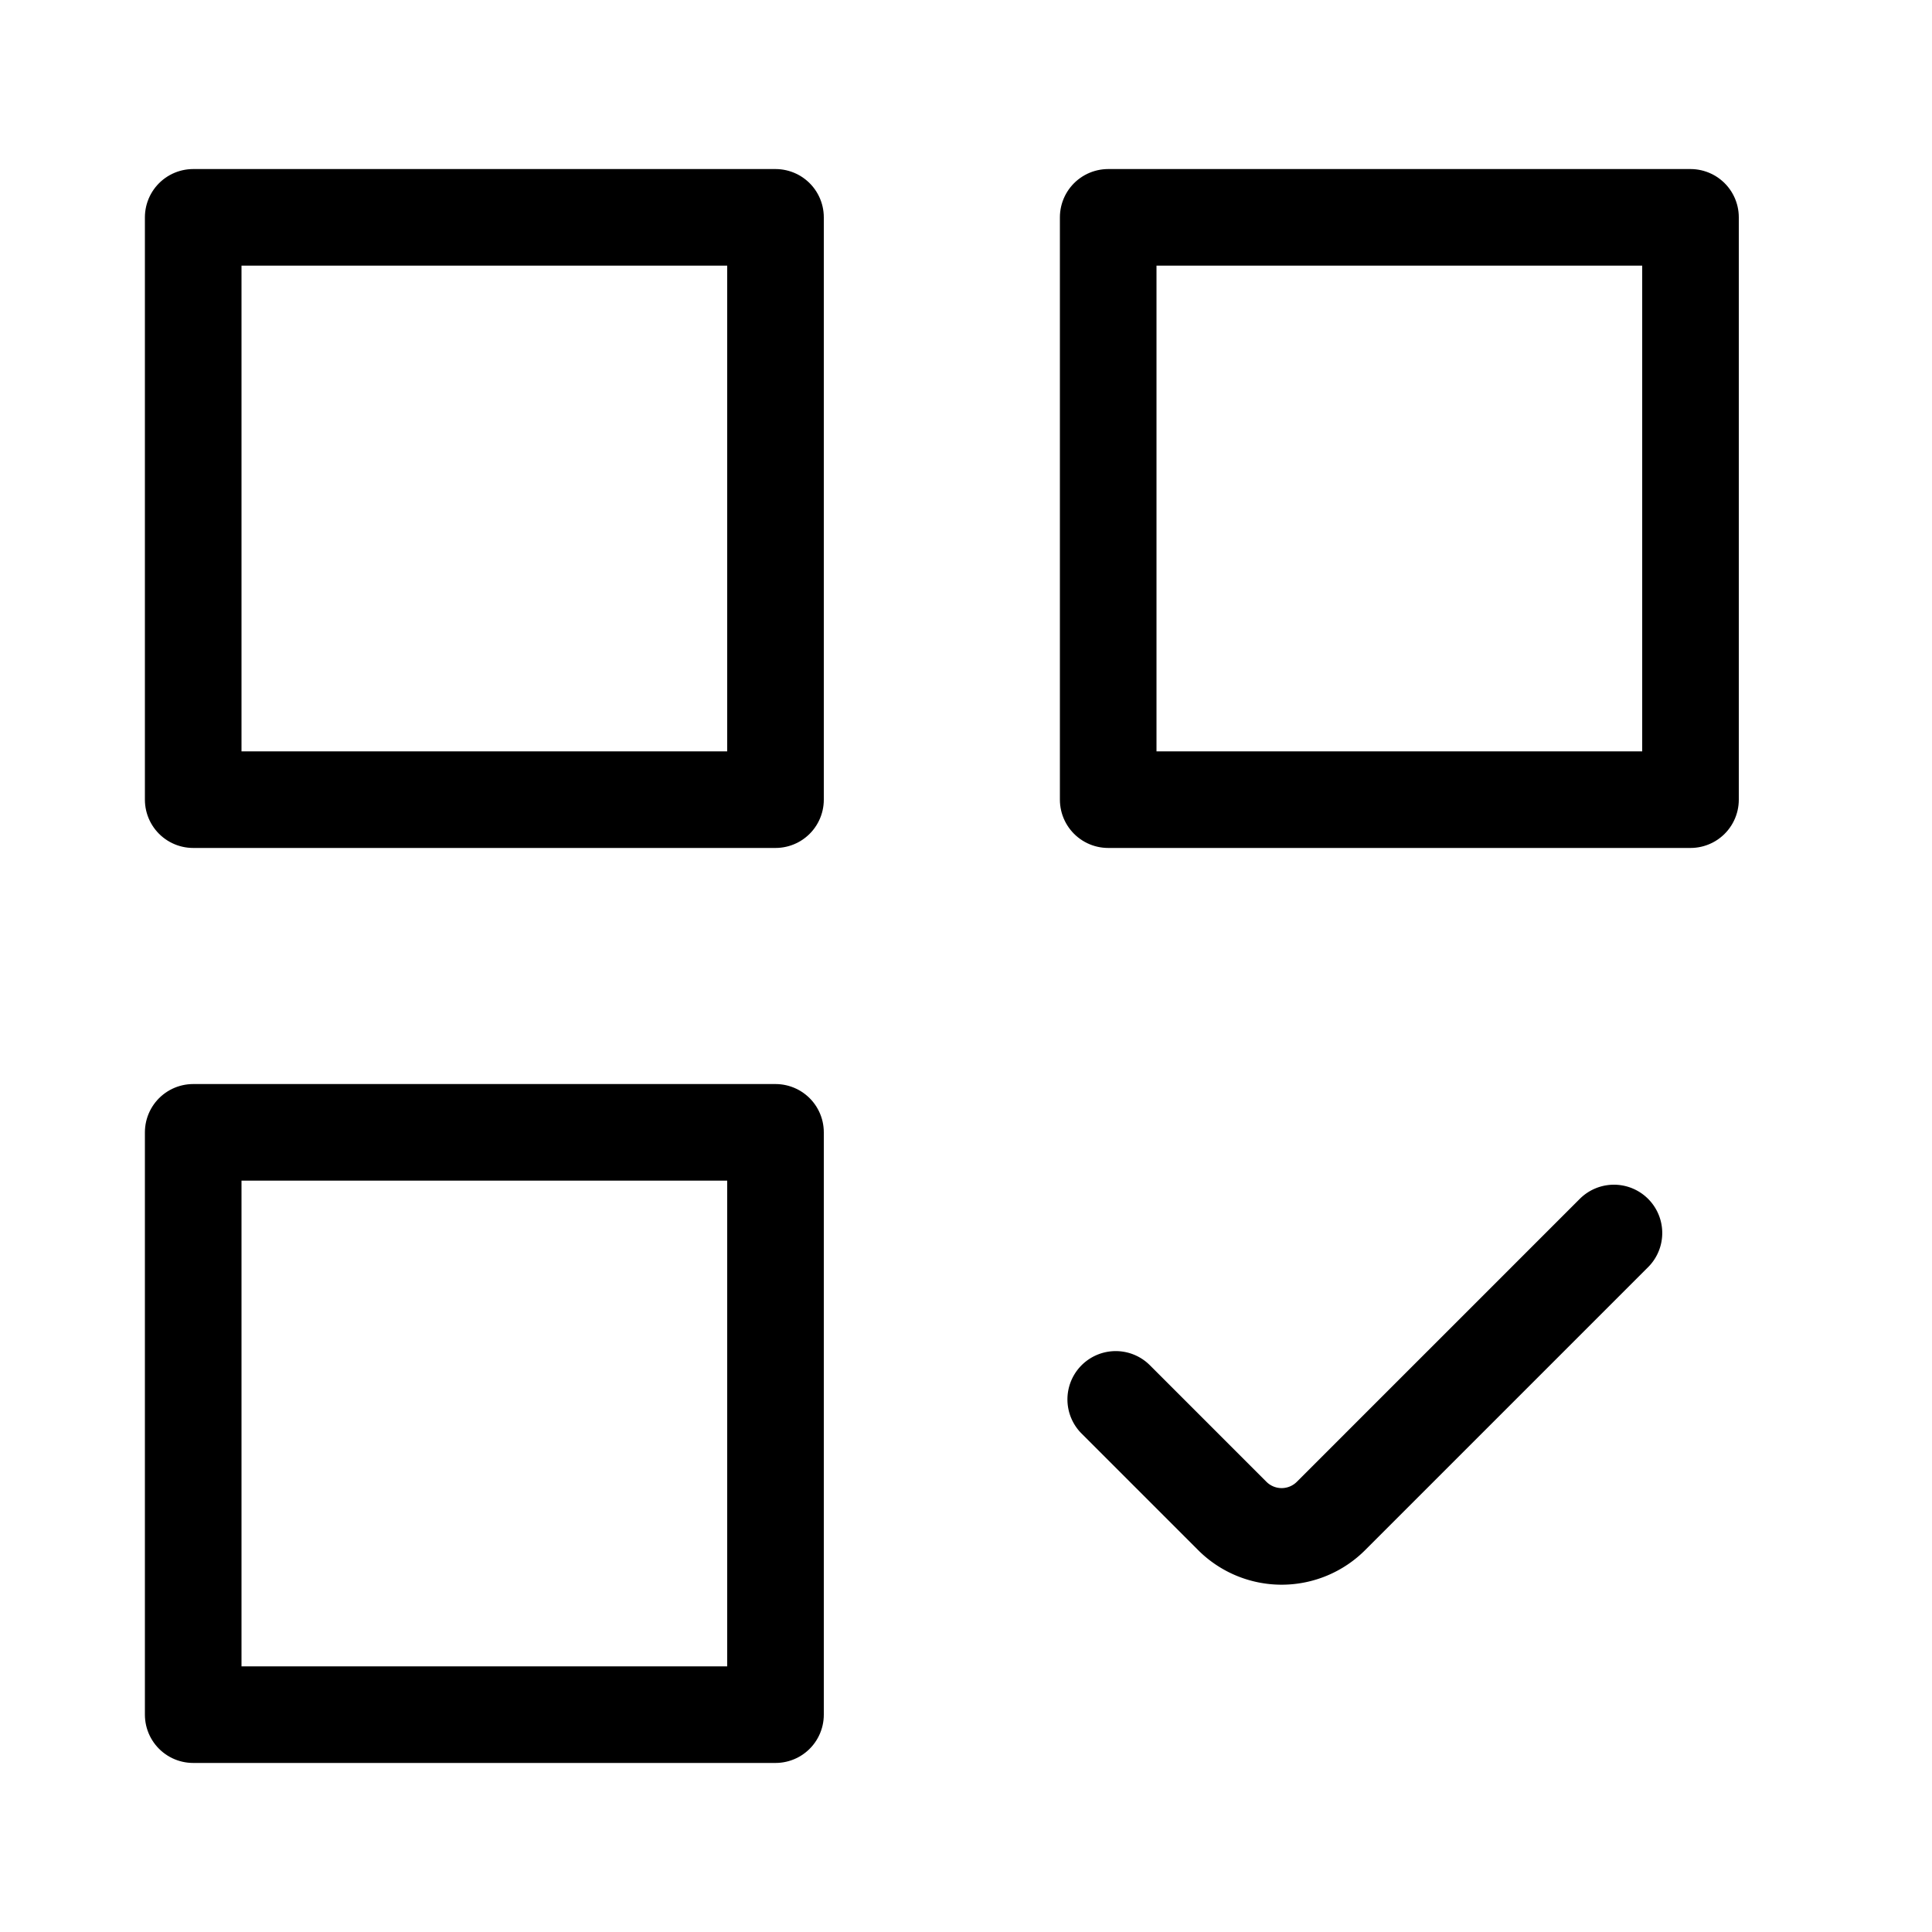 <svg xmlns="http://www.w3.org/2000/svg" width="40" height="40" fill="none" viewBox="0 0 40 40"><path stroke="#000" stroke-linecap="round" stroke-linejoin="round" stroke-width="2" d="M16.056 4.5H4v12.056h12.056zM35 4.5H22.944v12.056H35zM16.056 23.444H4V35.5h12.056z"/><path stroke="#000" stroke-linecap="round" stroke-miterlimit="10" stroke-width="2" d="m23.1 28.973 2.41 2.41a1.445 1.445 0 0 0 2.05 0l5.855-5.855"/></svg>